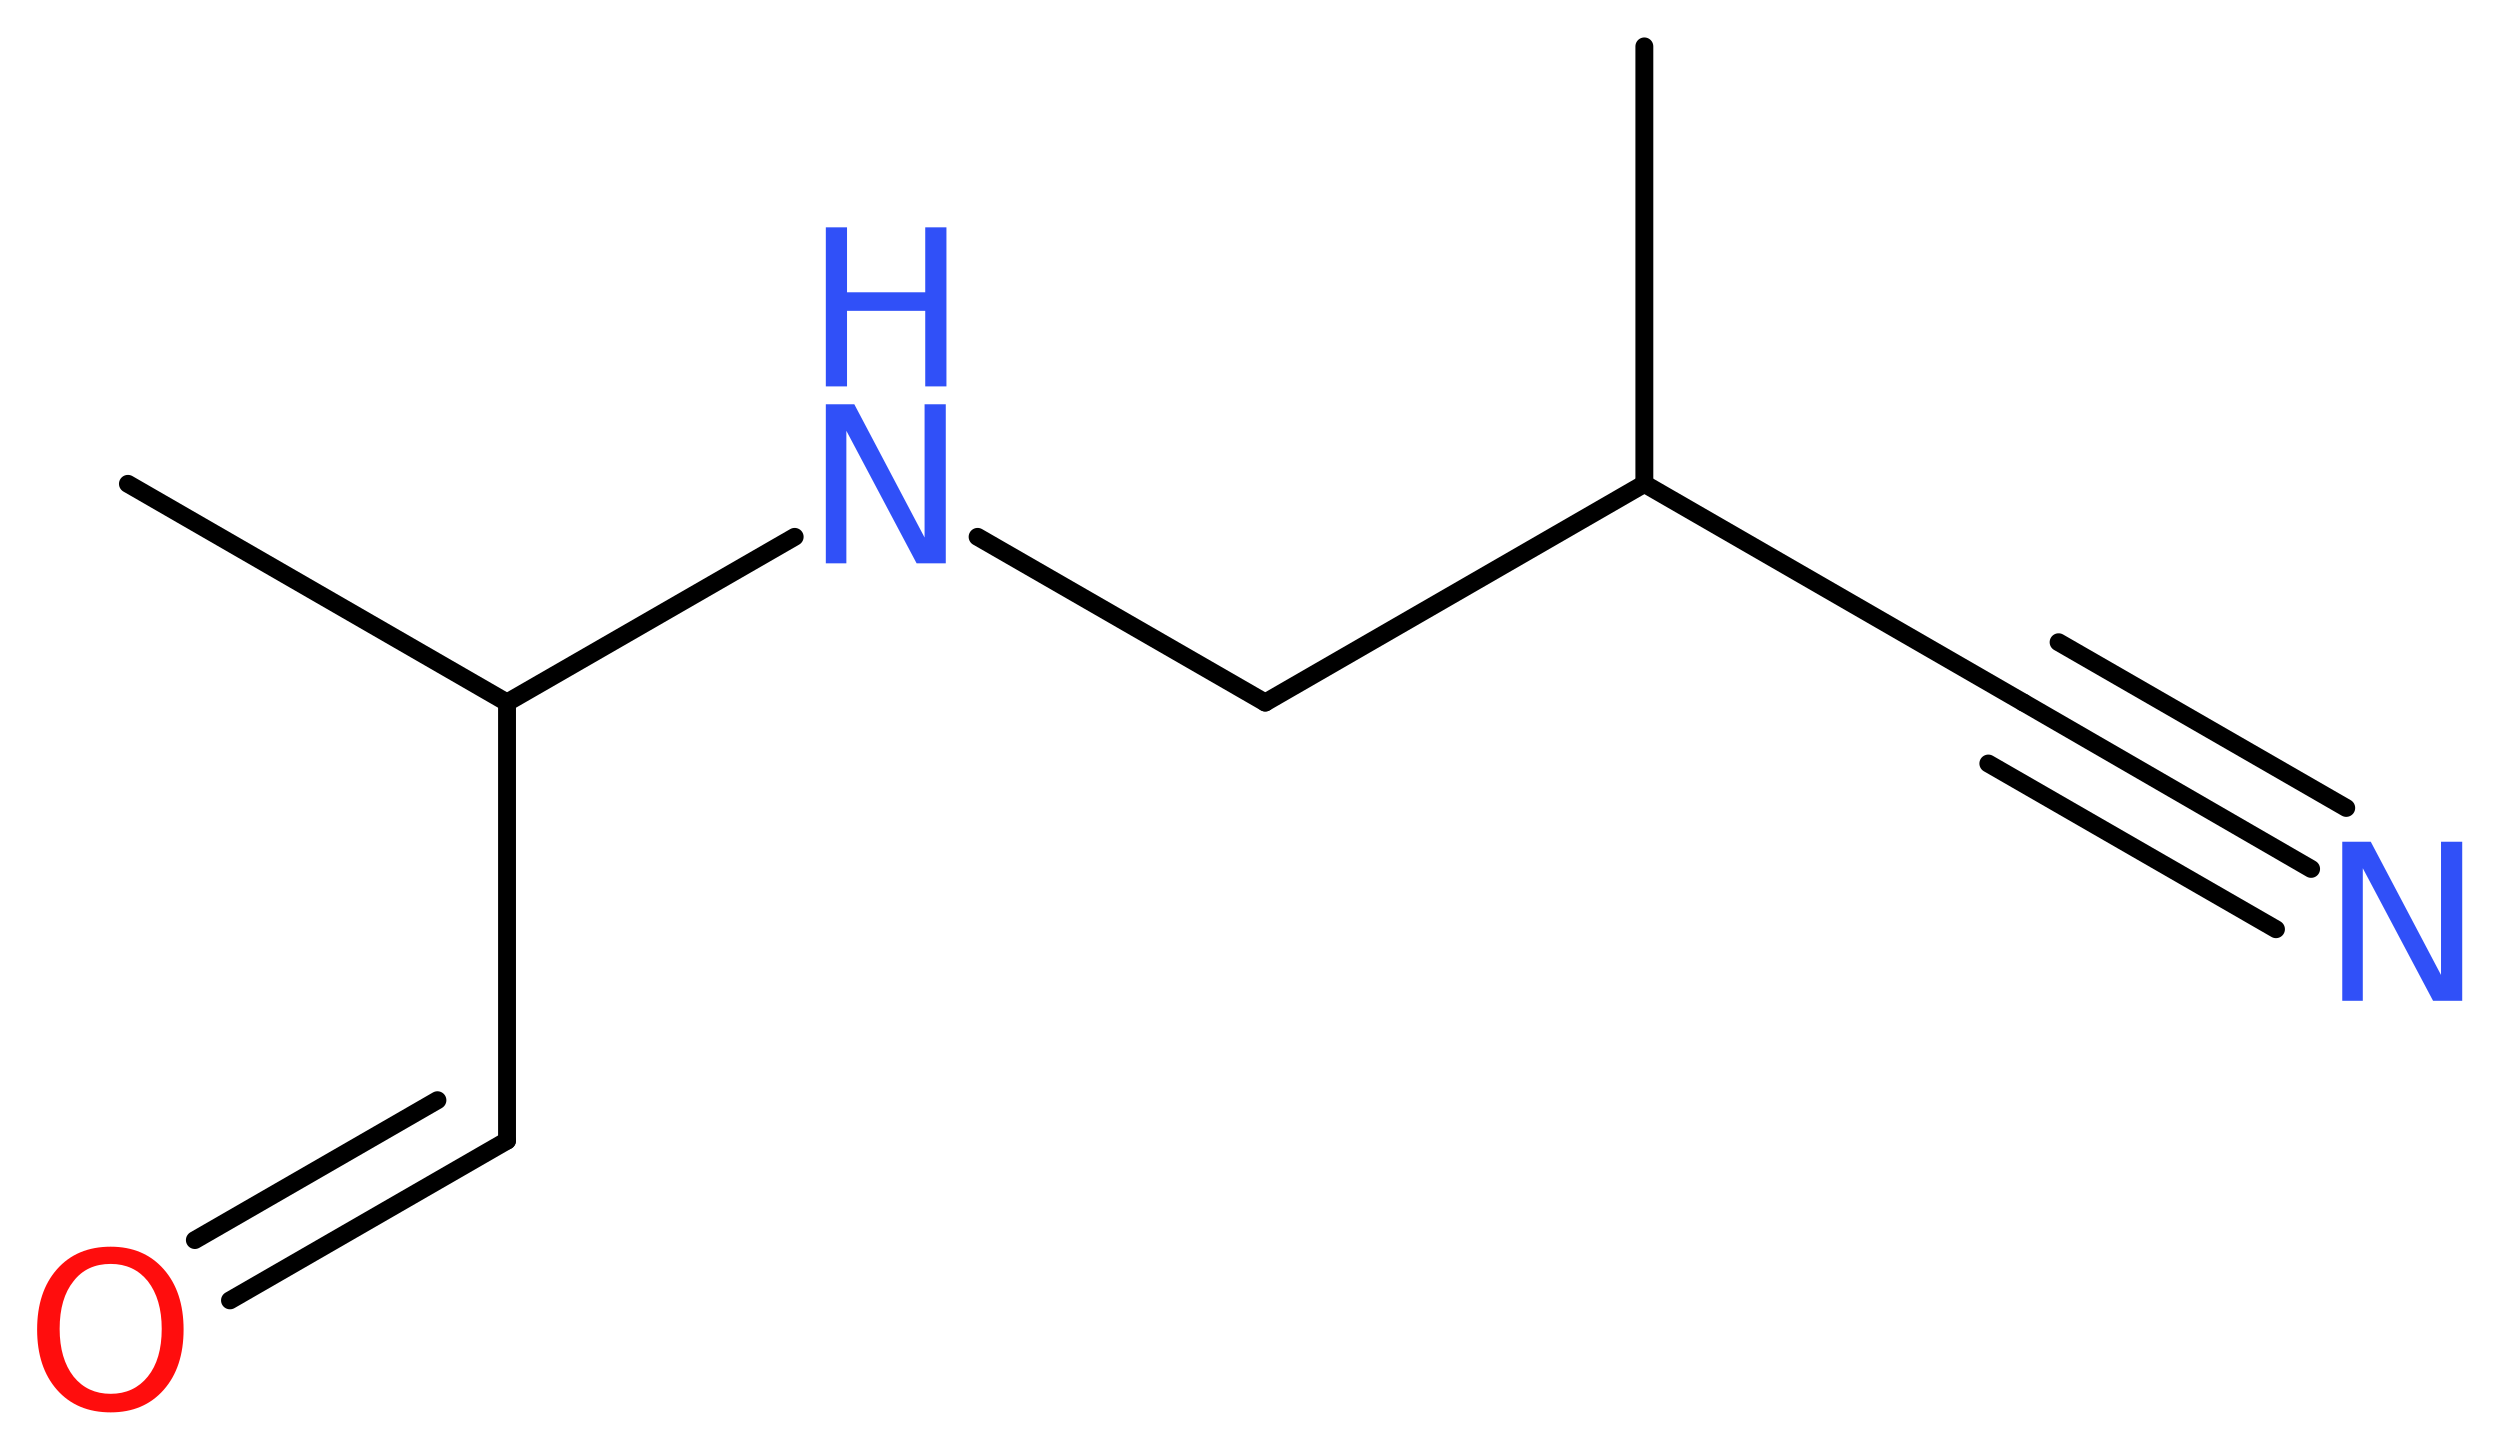 <?xml version='1.0' encoding='UTF-8'?>
<!DOCTYPE svg PUBLIC "-//W3C//DTD SVG 1.1//EN" "http://www.w3.org/Graphics/SVG/1.1/DTD/svg11.dtd">
<svg version='1.2' xmlns='http://www.w3.org/2000/svg' xmlns:xlink='http://www.w3.org/1999/xlink' width='37.72mm' height='21.86mm' viewBox='0 0 37.72 21.86'>
  <desc>Generated by the Chemistry Development Kit (http://github.com/cdk)</desc>
  <g stroke-linecap='round' stroke-linejoin='round' stroke='#000000' stroke-width='.27' fill='#3050F8'>
    <rect x='.0' y='.0' width='38.0' height='22.0' fill='#FFFFFF' stroke='none'/>
    <g id='mol1' class='mol'>
      <line id='mol1bnd1' class='bond' x1='24.81' y1='.7' x2='24.81' y2='7.3'/>
      <line id='mol1bnd2' class='bond' x1='24.81' y1='7.3' x2='30.53' y2='10.6'/>
      <g id='mol1bnd3' class='bond'>
        <line x1='30.53' y1='10.6' x2='34.87' y2='13.11'/>
        <line x1='31.06' y1='9.69' x2='35.4' y2='12.19'/>
        <line x1='30.0' y1='11.52' x2='34.34' y2='14.02'/>
      </g>
      <line id='mol1bnd4' class='bond' x1='24.81' y1='7.3' x2='19.09' y2='10.6'/>
      <line id='mol1bnd5' class='bond' x1='19.09' y1='10.6' x2='14.75' y2='8.1'/>
      <line id='mol1bnd6' class='bond' x1='11.99' y1='8.1' x2='7.65' y2='10.6'/>
      <line id='mol1bnd7' class='bond' x1='7.65' y1='10.6' x2='1.93' y2='7.3'/>
      <line id='mol1bnd8' class='bond' x1='7.65' y1='10.6' x2='7.65' y2='17.21'/>
      <g id='mol1bnd9' class='bond'>
        <line x1='7.65' y1='17.21' x2='3.47' y2='19.62'/>
        <line x1='6.6' y1='16.6' x2='2.94' y2='18.71'/>
      </g>
      <path id='mol1atm4' class='atom' d='M35.34 12.7h.43l1.06 2.01v-2.01h.32v2.4h-.44l-1.06 -2.0v2.0h-.31v-2.4z' stroke='none'/>
      <g id='mol1atm6' class='atom'>
        <path d='M12.46 6.1h.43l1.06 2.01v-2.01h.32v2.4h-.44l-1.06 -2.0v2.0h-.31v-2.4z' stroke='none'/>
        <path d='M12.46 3.43h.32v.98h1.18v-.98h.32v2.4h-.32v-1.14h-1.18v1.14h-.32v-2.4z' stroke='none'/>
      </g>
      <path id='mol1atm10' class='atom' d='M1.67 19.07q-.36 .0 -.56 .26q-.21 .26 -.21 .72q.0 .45 .21 .72q.21 .26 .56 .26q.35 .0 .56 -.26q.21 -.26 .21 -.72q.0 -.45 -.21 -.72q-.21 -.26 -.56 -.26zM1.67 18.81q.5 .0 .8 .34q.3 .34 .3 .91q.0 .57 -.3 .91q-.3 .34 -.8 .34q-.51 .0 -.81 -.34q-.3 -.34 -.3 -.91q.0 -.57 .3 -.91q.3 -.34 .81 -.34z' stroke='none' fill='#FF0D0D'/>
    </g>
  </g>
</svg>
